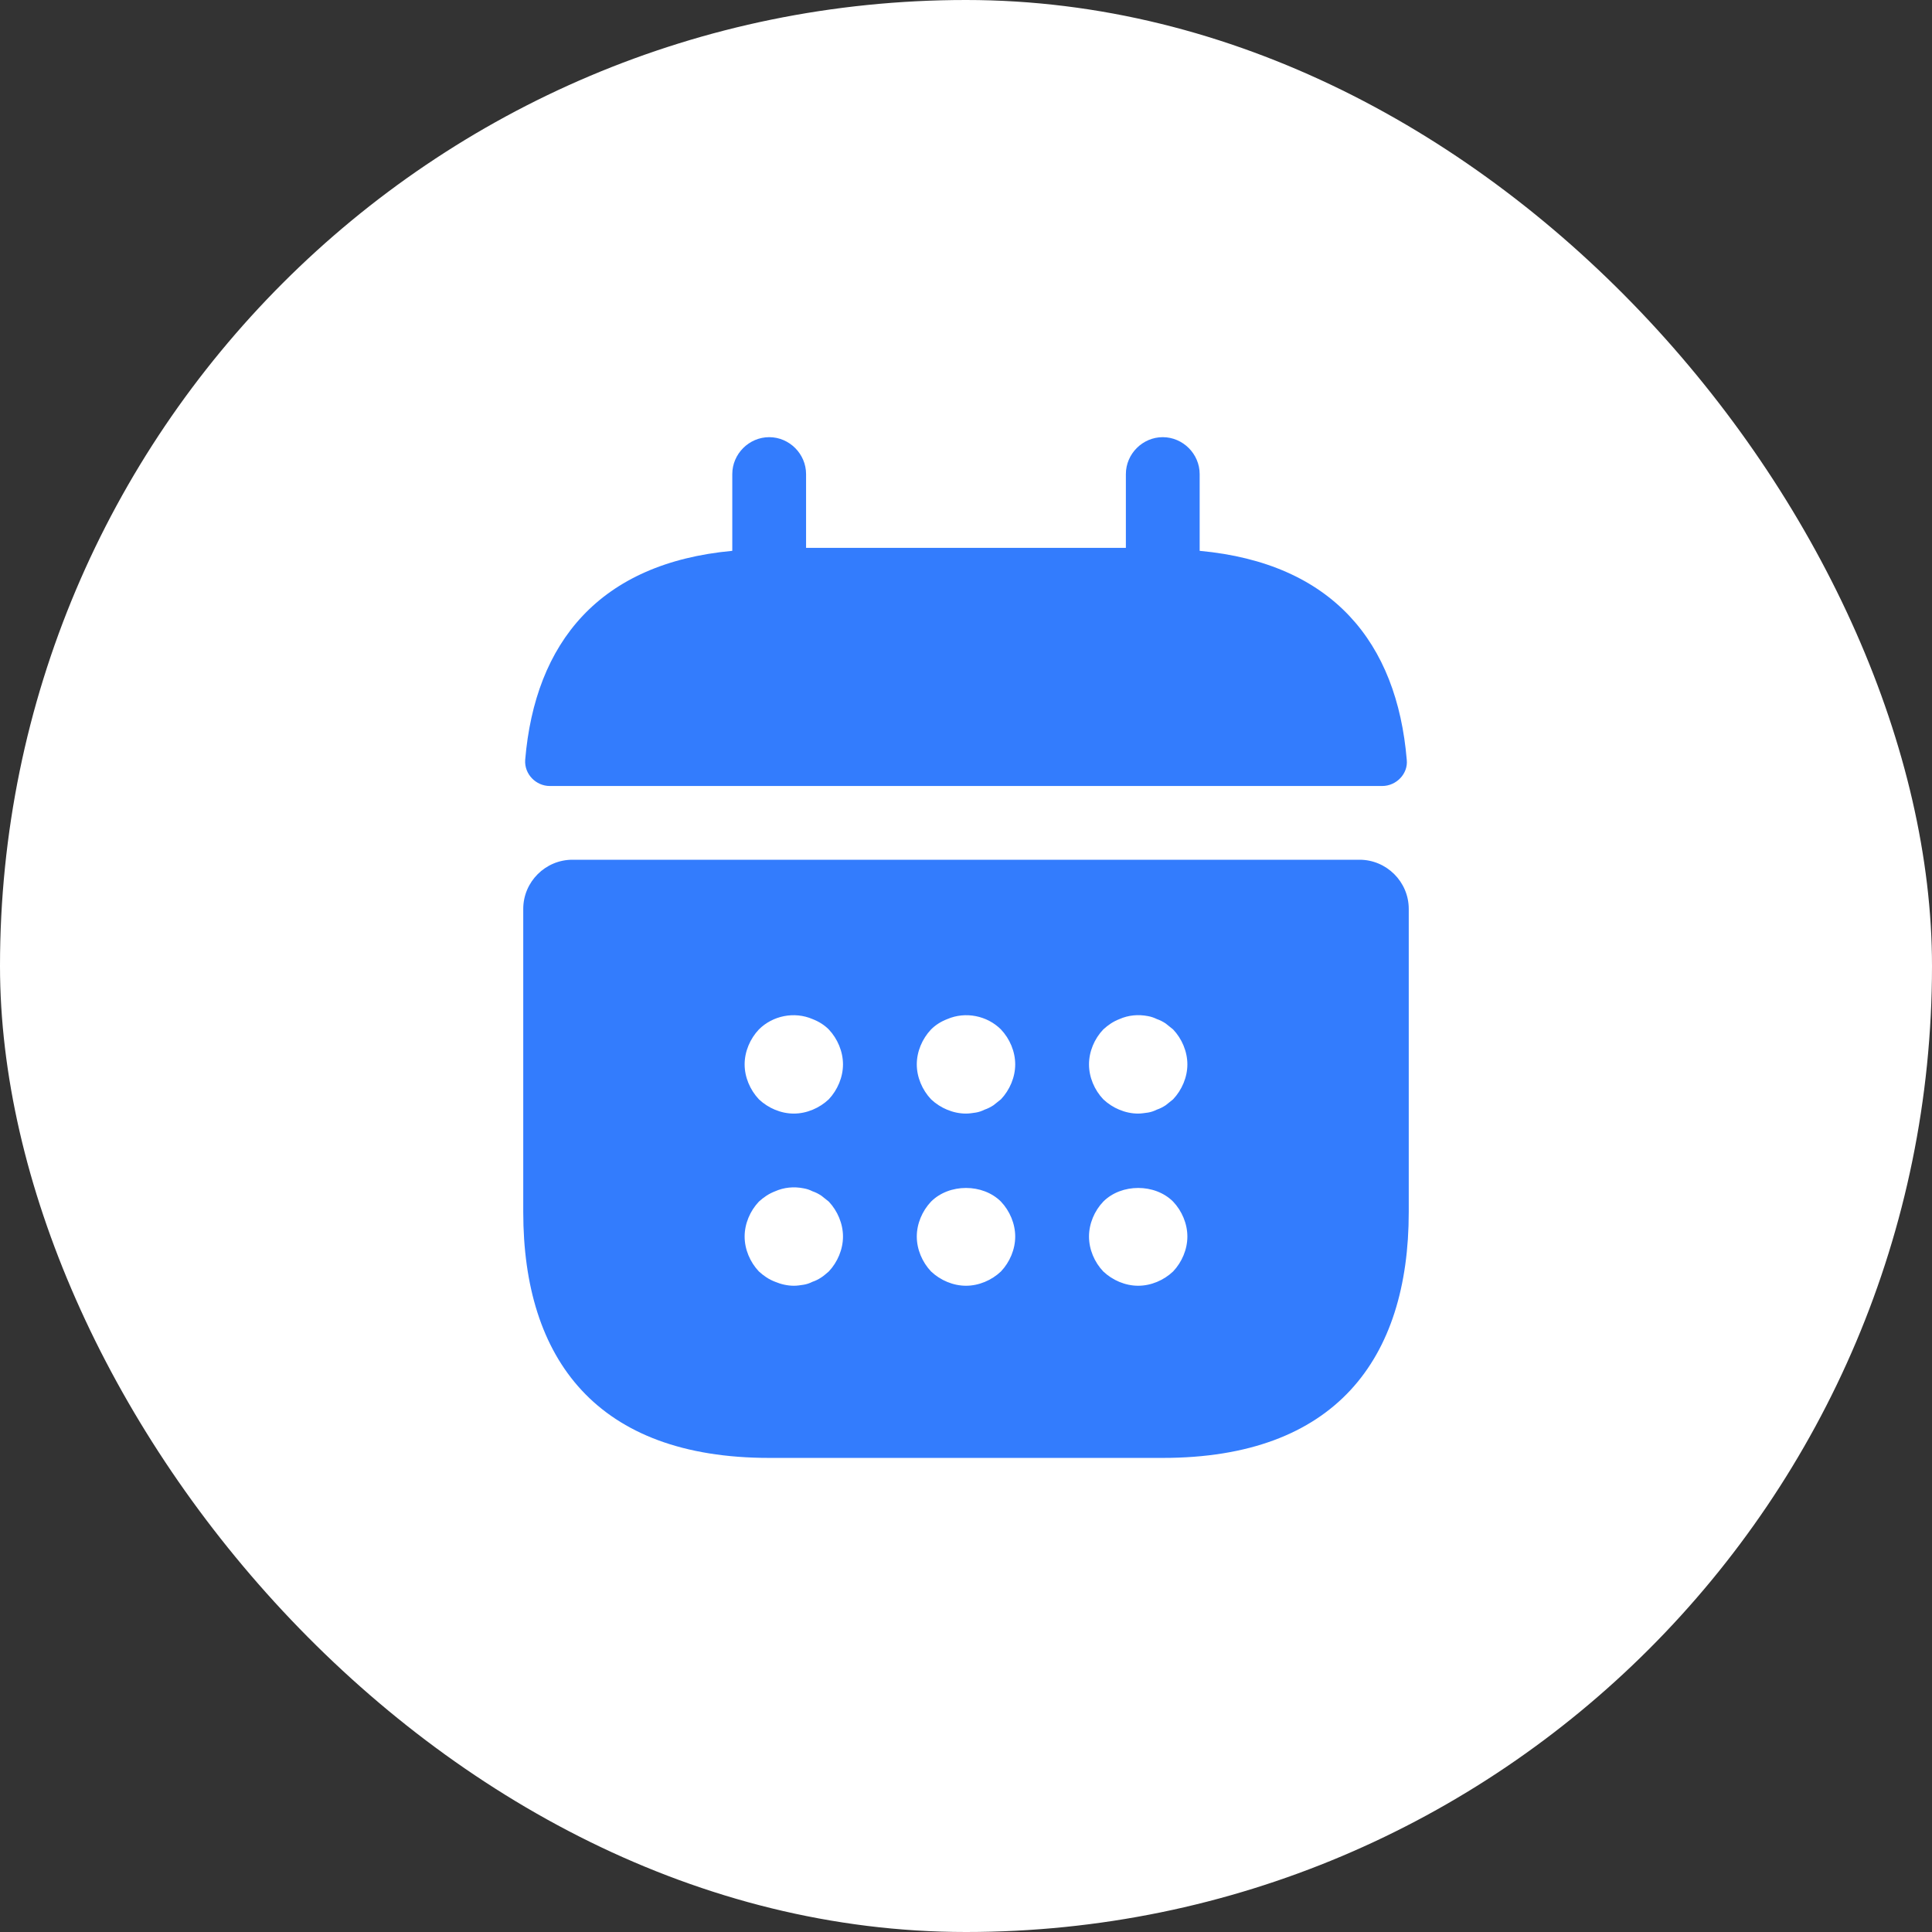 <svg xmlns="http://www.w3.org/2000/svg" fill="none" viewBox="0 0 36 36" height="36" width="36">
<rect x="0" y="0" width="36" height="36" fill="#333333" stroke="none"/>
<rect fill="white" rx="18" height="36" width="36"></rect>
<path fill="#337CFD" d="M22.354 10.264V8.834C22.354 8.458 22.042 8.146 21.666 8.146C21.29 8.146 20.979 8.458 20.979 8.834V10.209H15.02V8.834C15.02 8.458 14.709 8.146 14.333 8.146C13.957 8.146 13.645 8.458 13.645 8.834V10.264C11.17 10.493 9.97 11.969 9.786 14.16C9.768 14.426 9.988 14.646 10.245 14.646H25.755C26.02 14.646 26.24 14.416 26.213 14.16C26.03 11.969 24.829 10.493 22.354 10.264Z"></path>
<path fill="#337CFD" d="M25.333 16.02H10.667C10.162 16.02 9.75 16.432 9.75 16.936V22.583C9.75 25.333 11.125 27.166 14.333 27.166H21.667C24.875 27.166 26.25 25.333 26.25 22.583V16.936C26.25 16.432 25.837 16.02 25.333 16.02ZM15.443 23.692C15.397 23.729 15.351 23.774 15.305 23.802C15.25 23.839 15.195 23.866 15.14 23.884C15.085 23.912 15.03 23.93 14.975 23.939C14.911 23.949 14.856 23.958 14.792 23.958C14.672 23.958 14.553 23.93 14.443 23.884C14.324 23.839 14.232 23.774 14.141 23.692C13.976 23.518 13.875 23.279 13.875 23.041C13.875 22.803 13.976 22.564 14.141 22.39C14.232 22.308 14.324 22.244 14.443 22.198C14.608 22.125 14.792 22.106 14.975 22.143C15.03 22.152 15.085 22.17 15.14 22.198C15.195 22.216 15.25 22.244 15.305 22.28C15.351 22.317 15.397 22.354 15.443 22.39C15.607 22.564 15.708 22.803 15.708 23.041C15.708 23.279 15.607 23.518 15.443 23.692ZM15.443 20.484C15.268 20.649 15.03 20.75 14.792 20.75C14.553 20.75 14.315 20.649 14.141 20.484C13.976 20.309 13.875 20.071 13.875 19.833C13.875 19.595 13.976 19.356 14.141 19.182C14.398 18.925 14.801 18.843 15.14 18.989C15.259 19.035 15.36 19.099 15.443 19.182C15.607 19.356 15.708 19.595 15.708 19.833C15.708 20.071 15.607 20.309 15.443 20.484ZM18.651 23.692C18.477 23.857 18.238 23.958 18 23.958C17.762 23.958 17.523 23.857 17.349 23.692C17.184 23.518 17.083 23.279 17.083 23.041C17.083 22.803 17.184 22.564 17.349 22.39C17.688 22.051 18.312 22.051 18.651 22.39C18.816 22.564 18.917 22.803 18.917 23.041C18.917 23.279 18.816 23.518 18.651 23.692ZM18.651 20.484C18.605 20.52 18.559 20.557 18.513 20.594C18.458 20.63 18.403 20.658 18.348 20.676C18.293 20.704 18.238 20.722 18.183 20.731C18.119 20.74 18.064 20.75 18 20.75C17.762 20.75 17.523 20.649 17.349 20.484C17.184 20.309 17.083 20.071 17.083 19.833C17.083 19.595 17.184 19.356 17.349 19.182C17.432 19.099 17.532 19.035 17.652 18.989C17.991 18.843 18.394 18.925 18.651 19.182C18.816 19.356 18.917 19.595 18.917 19.833C18.917 20.071 18.816 20.309 18.651 20.484ZM21.859 23.692C21.685 23.857 21.447 23.958 21.208 23.958C20.97 23.958 20.732 23.857 20.558 23.692C20.392 23.518 20.292 23.279 20.292 23.041C20.292 22.803 20.392 22.564 20.558 22.39C20.897 22.051 21.52 22.051 21.859 22.39C22.024 22.564 22.125 22.803 22.125 23.041C22.125 23.279 22.024 23.518 21.859 23.692ZM21.859 20.484C21.813 20.52 21.767 20.557 21.722 20.594C21.667 20.63 21.612 20.658 21.557 20.676C21.502 20.704 21.447 20.722 21.392 20.731C21.328 20.74 21.263 20.75 21.208 20.75C20.97 20.75 20.732 20.649 20.558 20.484C20.392 20.309 20.292 20.071 20.292 19.833C20.292 19.595 20.392 19.356 20.558 19.182C20.649 19.099 20.741 19.035 20.86 18.989C21.025 18.916 21.208 18.898 21.392 18.934C21.447 18.944 21.502 18.962 21.557 18.989C21.612 19.008 21.667 19.035 21.722 19.072C21.767 19.109 21.813 19.145 21.859 19.182C22.024 19.356 22.125 19.595 22.125 19.833C22.125 20.071 22.024 20.309 21.859 20.484Z"></path>
</svg>
